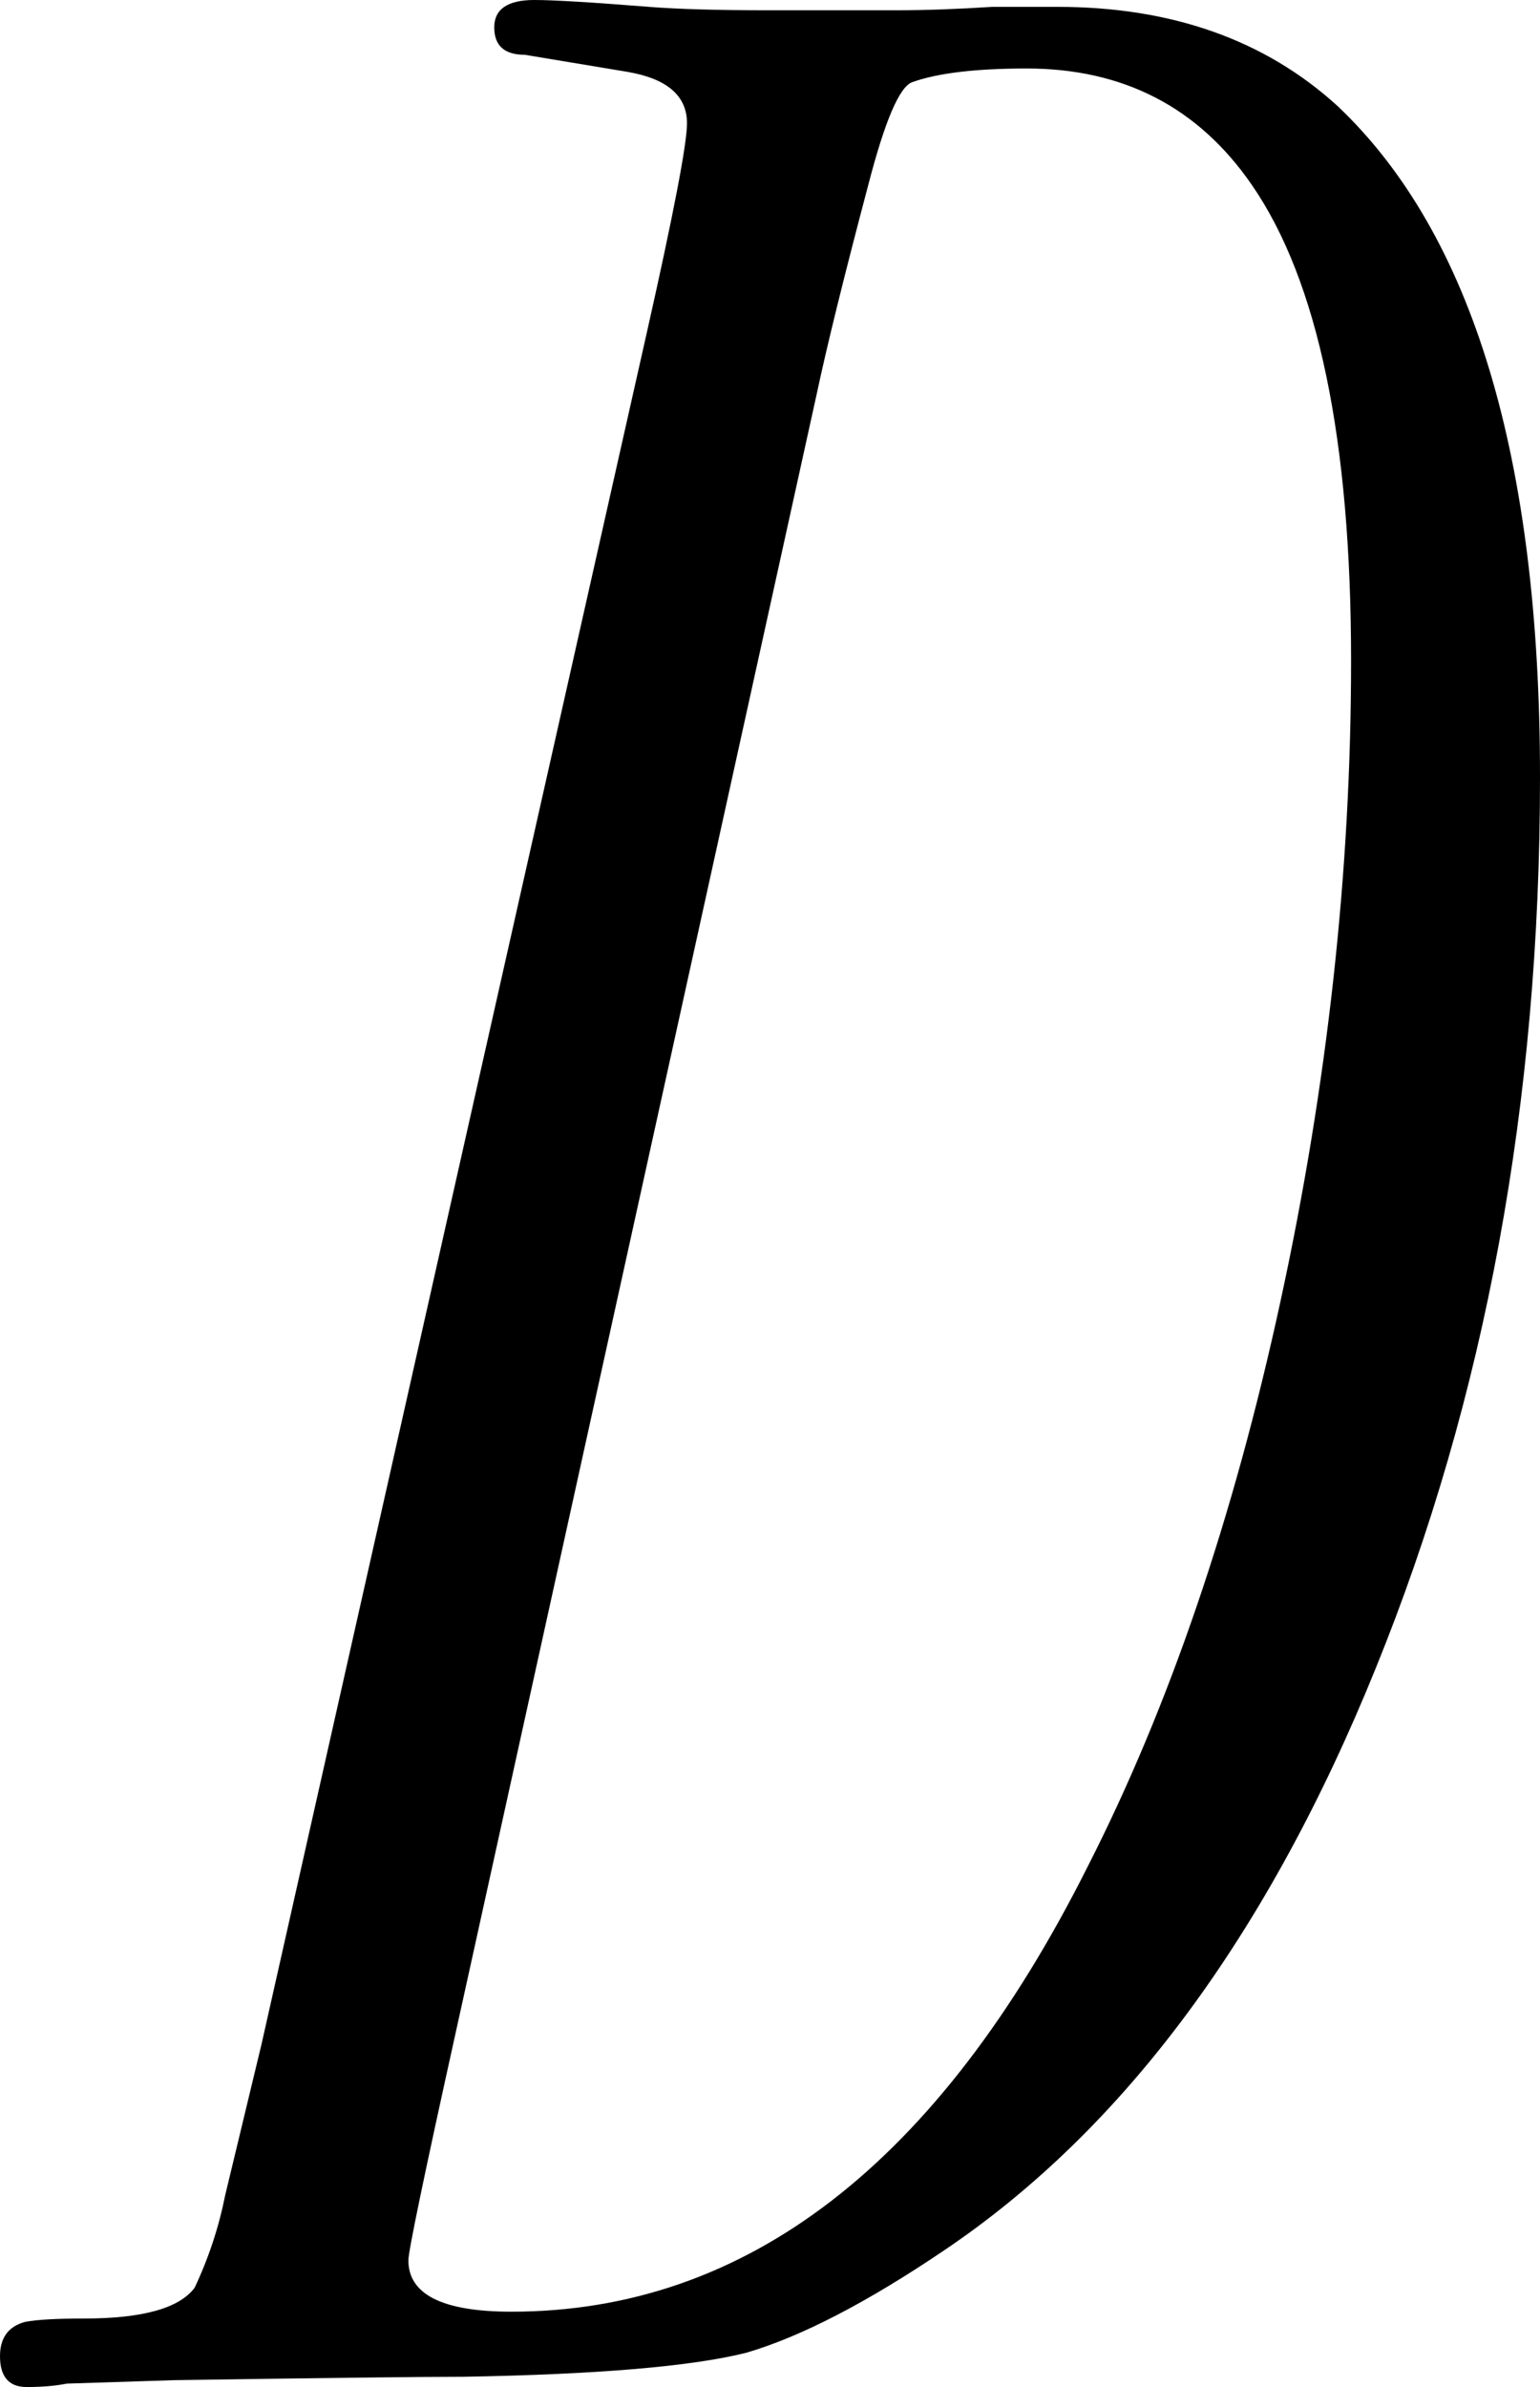 <?xml version="1.0" encoding="UTF-8"?> <svg xmlns="http://www.w3.org/2000/svg" width="131" height="203" viewBox="0 0 131 203" fill="none"><path d="M131 66.113C131 93.685 126.347 118.926 117.04 141.838C107.841 164.555 95.612 181.059 80.353 191.35C73.752 195.816 68.124 198.728 63.471 200.088C58.817 201.253 50.809 201.932 39.446 202.126C35.983 202.126 27.758 202.223 14.772 202.418L5.682 202.709C4.708 202.903 3.571 203 2.273 203C0.758 203 0 202.126 0 200.379C0 198.825 0.703 197.855 2.11 197.466C3.084 197.272 4.762 197.175 7.143 197.175C12.121 197.175 15.259 196.301 16.558 194.554C17.748 192.03 18.614 189.408 19.155 186.69C19.804 183.972 20.832 179.7 22.239 173.875L55.03 28.251C57.302 18.154 58.439 12.232 58.439 10.485C58.439 8.155 56.761 6.699 53.406 6.116L44.641 4.66C42.909 4.66 42.043 3.883 42.043 2.33C42.043 0.777 43.18 0 45.452 0C47.076 0 50.322 0.194 55.192 0.583C57.681 0.777 61.036 0.874 65.257 0.874H76.295C78.676 0.874 81.381 0.777 84.411 0.583C87.442 0.583 89.281 0.583 89.931 0.583C99.67 0.583 107.625 3.398 113.793 9.029C125.264 19.902 131 38.93 131 66.113ZM114.929 56.211C114.929 37.377 112.116 23.882 106.488 15.727C101.943 9.126 95.558 5.825 87.333 5.825C83.004 5.825 79.758 6.213 77.594 6.99C76.511 7.378 75.267 10.291 73.86 15.727C71.804 23.494 70.343 29.416 69.477 33.493L38.797 172.71C36.091 184.943 34.739 191.447 34.739 192.224C34.739 195.136 37.66 196.593 43.504 196.593C63.525 196.593 79.866 183.972 92.528 158.73C99.454 145.139 104.919 129.12 108.923 110.674C112.927 92.229 114.929 74.074 114.929 56.211Z" fill="black"></path></svg> 